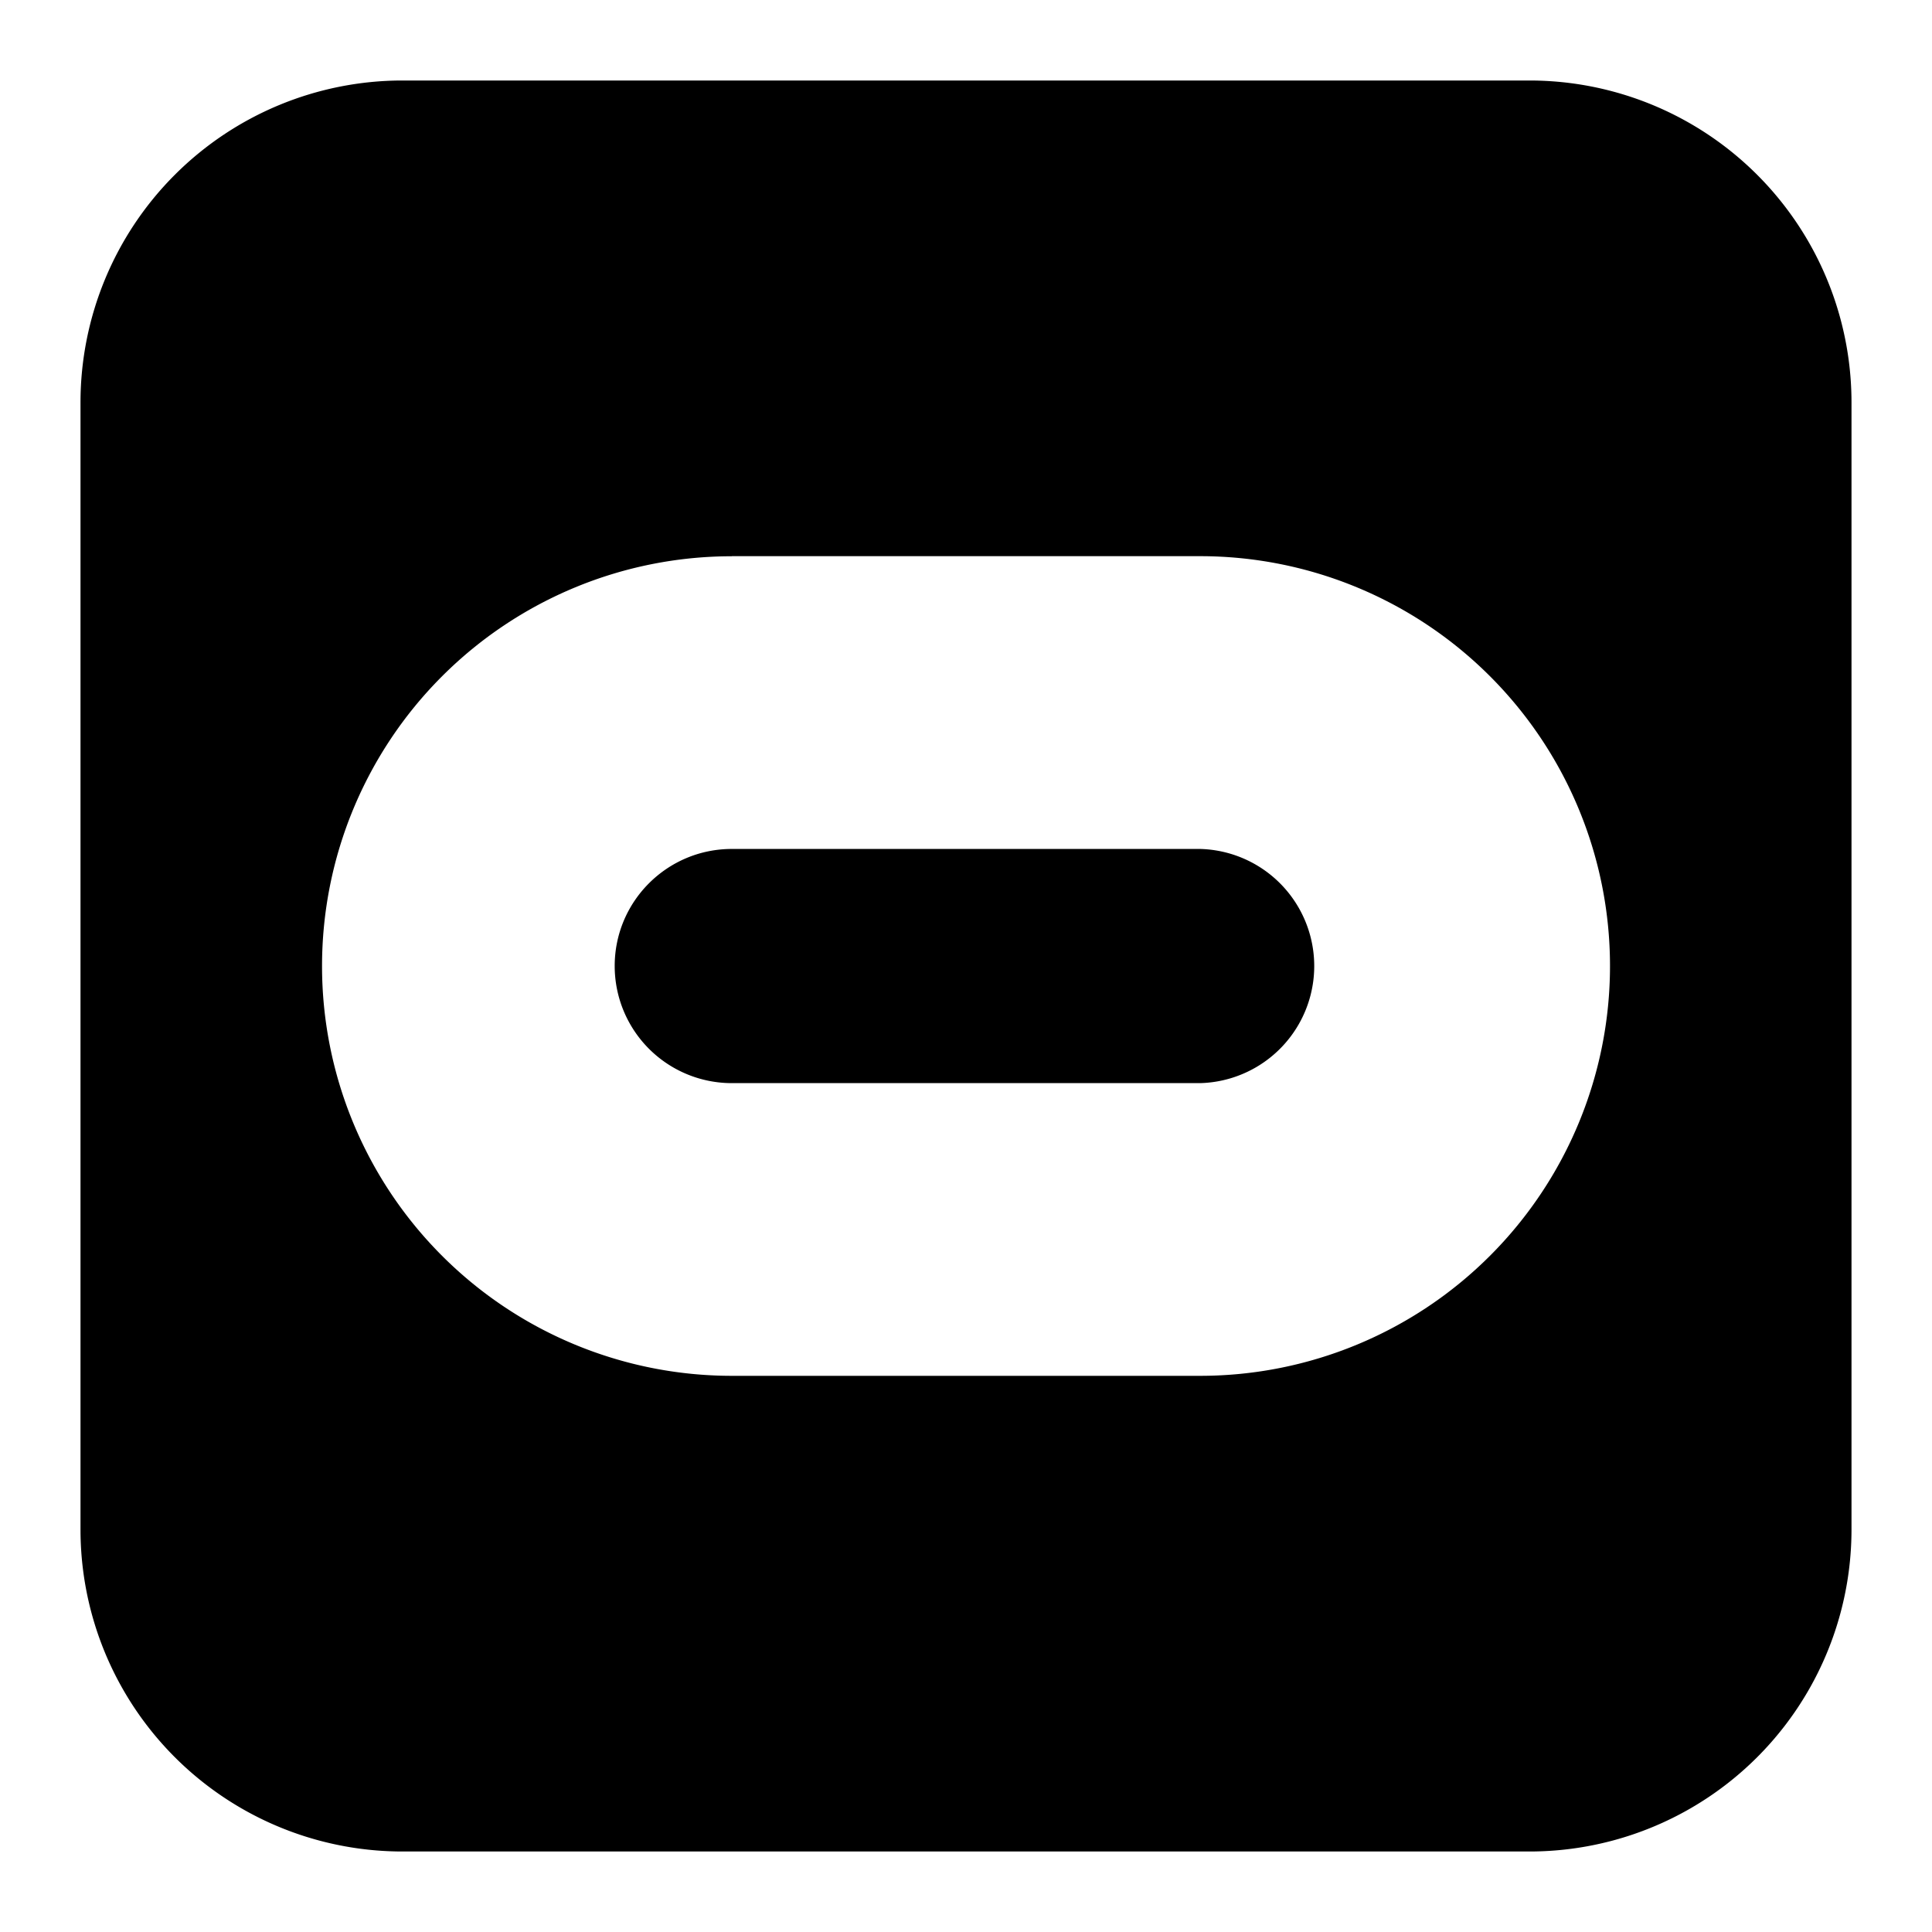 <svg xmlns="http://www.w3.org/2000/svg" fill="none" viewBox="0 0 24 24" id="Oculus-Logo--Streamline-Logos-Block">
  <desc>
    Oculus Logo Streamline Icon: https://streamlinehq.com
  </desc>
  <path fill="#000000" fill-rule="evenodd" d="M5 1a4 4 0 0 0 -4 4v14a4 4 0 0 0 4 4h14a4 4 0 0 0 4 -4V5a4 4 0 0 0 -4 -4H5Zm2.636 11c0 -0.803 0.652 -1.454 1.455 -1.454h5.818a1.455 1.455 0 0 1 0 2.909H9.091A1.455 1.455 0 0 1 7.636 12Zm1.455 -5.09a5.09 5.09 0 0 0 0 10.181h5.818a5.09 5.09 0 0 0 0 -10.182H9.091Z" clip-rule="evenodd" stroke-width="1"></path>
</svg>